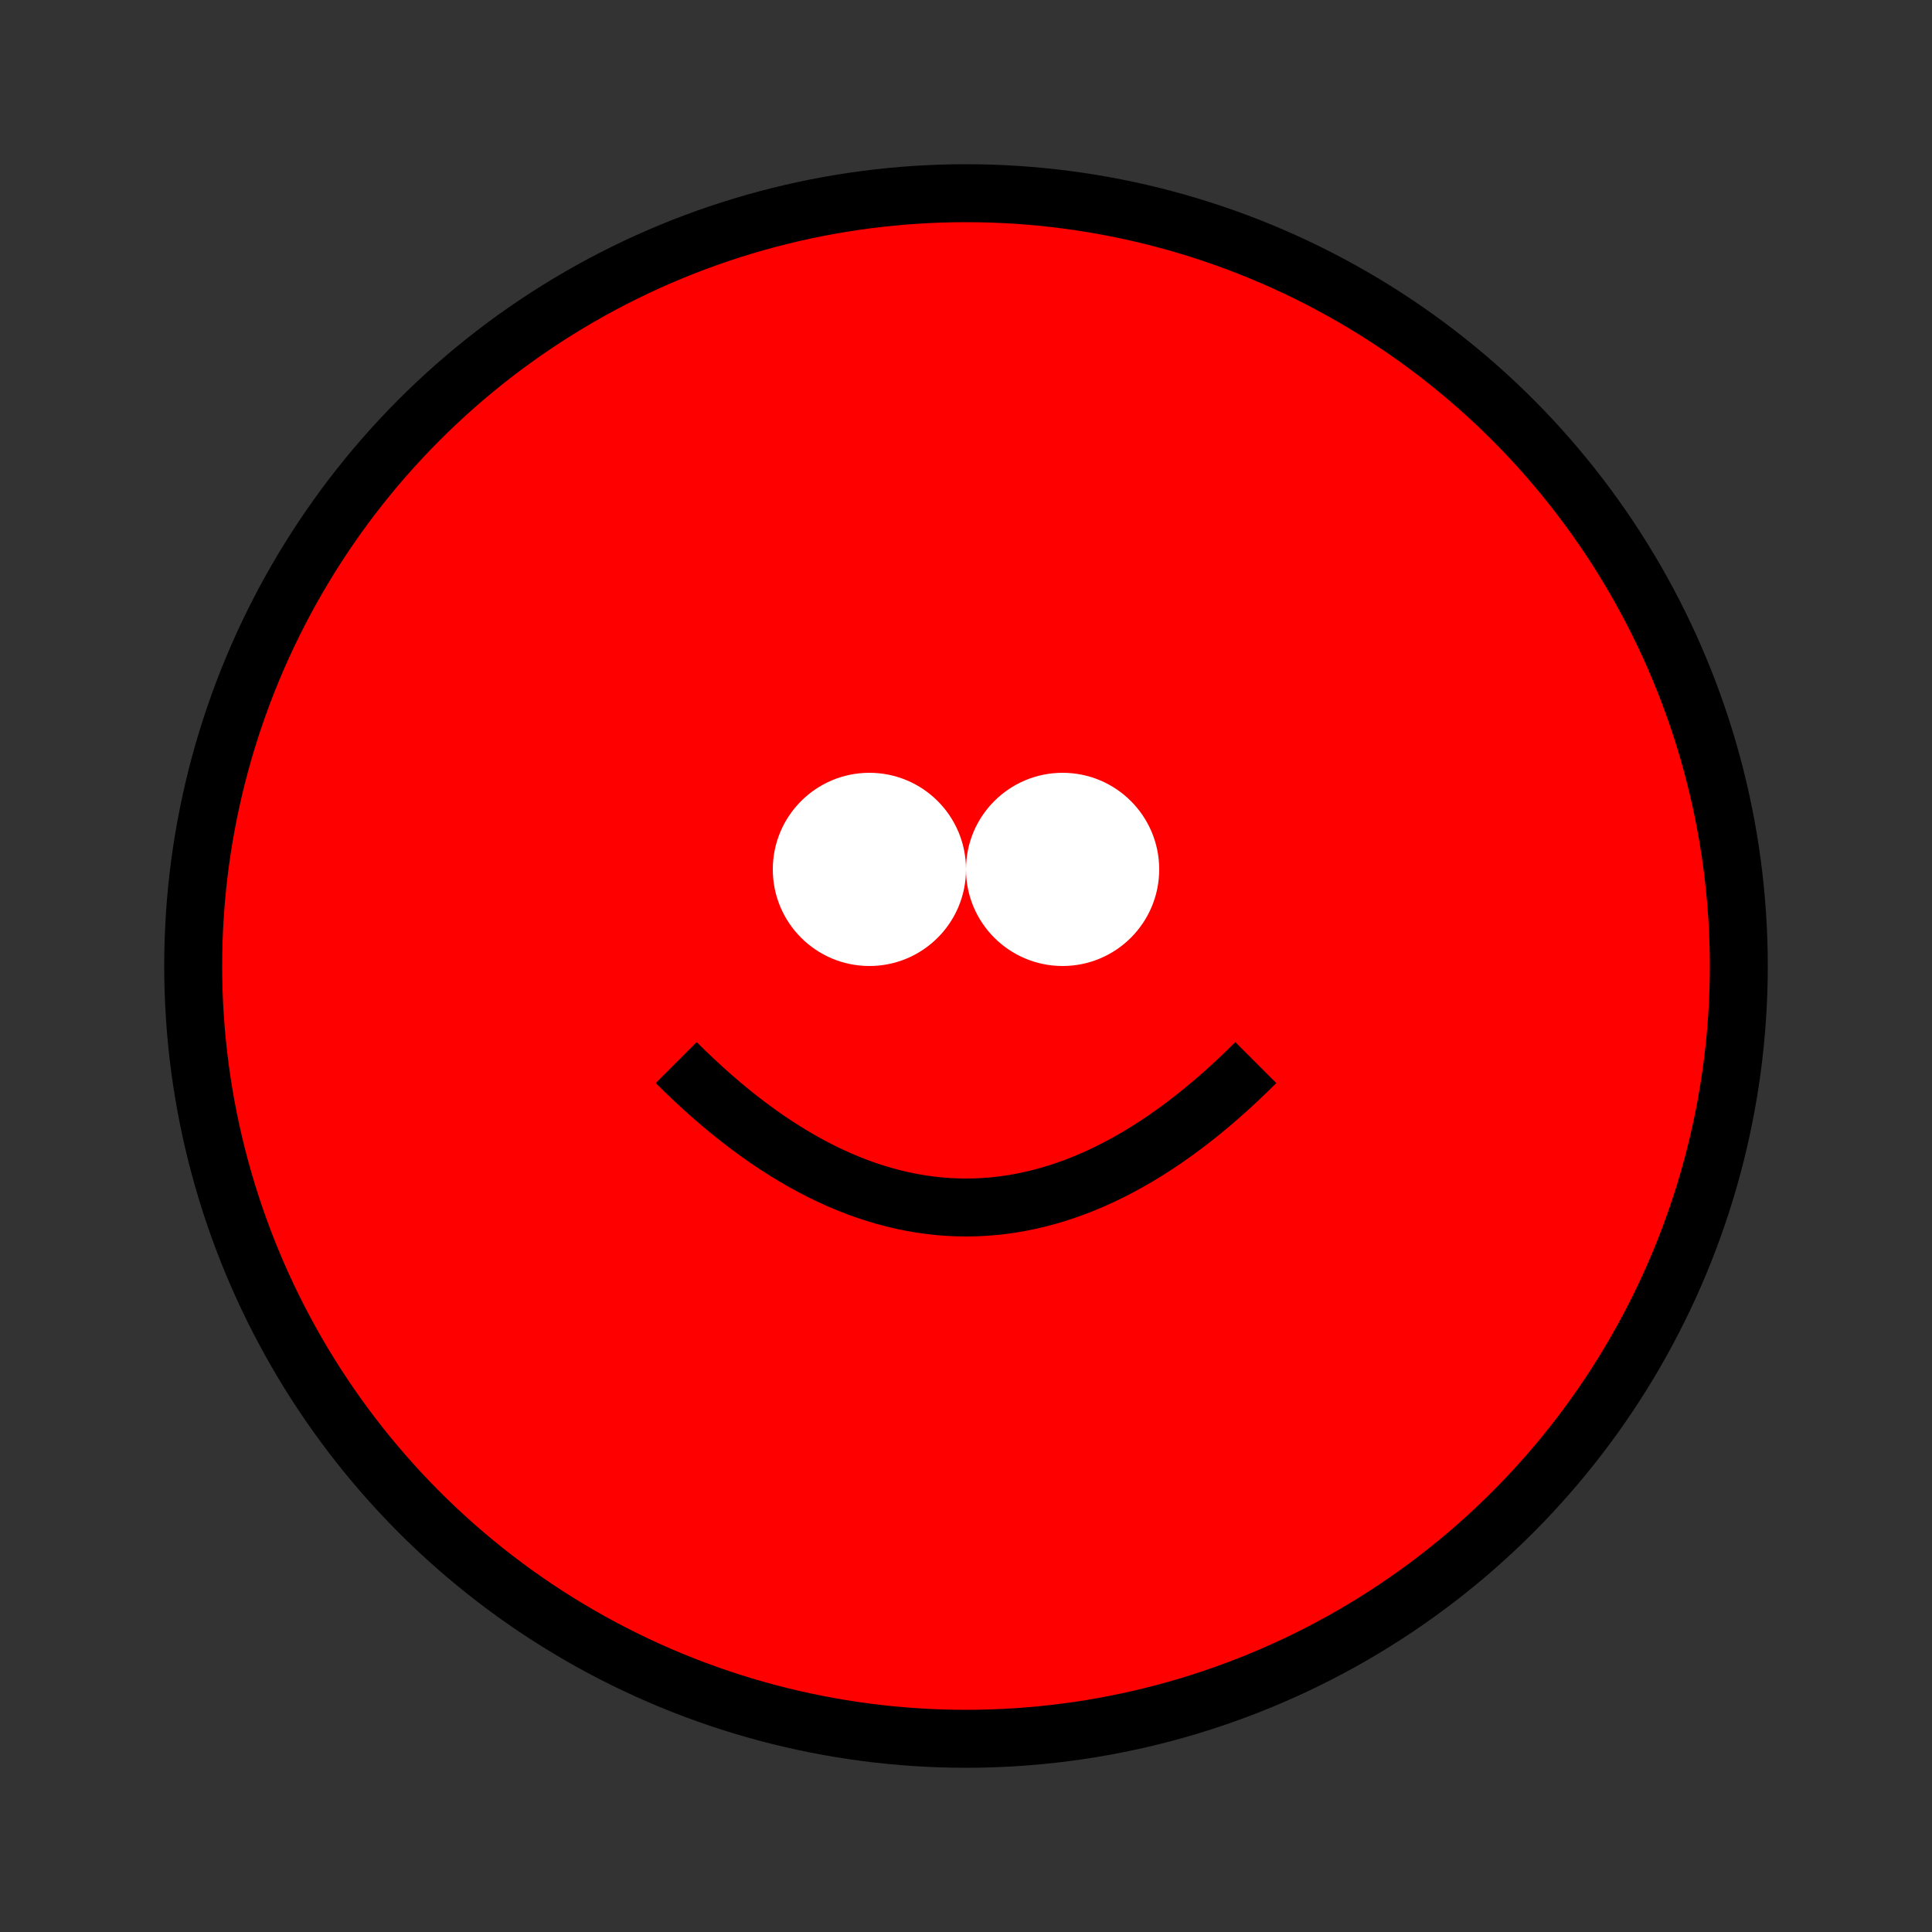 <svg xmlns="http://www.w3.org/2000/svg" viewBox="0 0 100 100">
    <rect x="0" y="0" width="100" height="100" fill="#333333" stroke="none"/>
    <circle cx="50" cy="50" r="40" stroke="black" stroke-width="3" fill="red" />
    <circle cx="45" cy="45" r="5" fill="white" />
    <circle cx="55" cy="45" r="5" fill="white" />
    <path d="M35 55 Q50 70 65 55" stroke="black" stroke-width="3" fill="none" />
</svg>